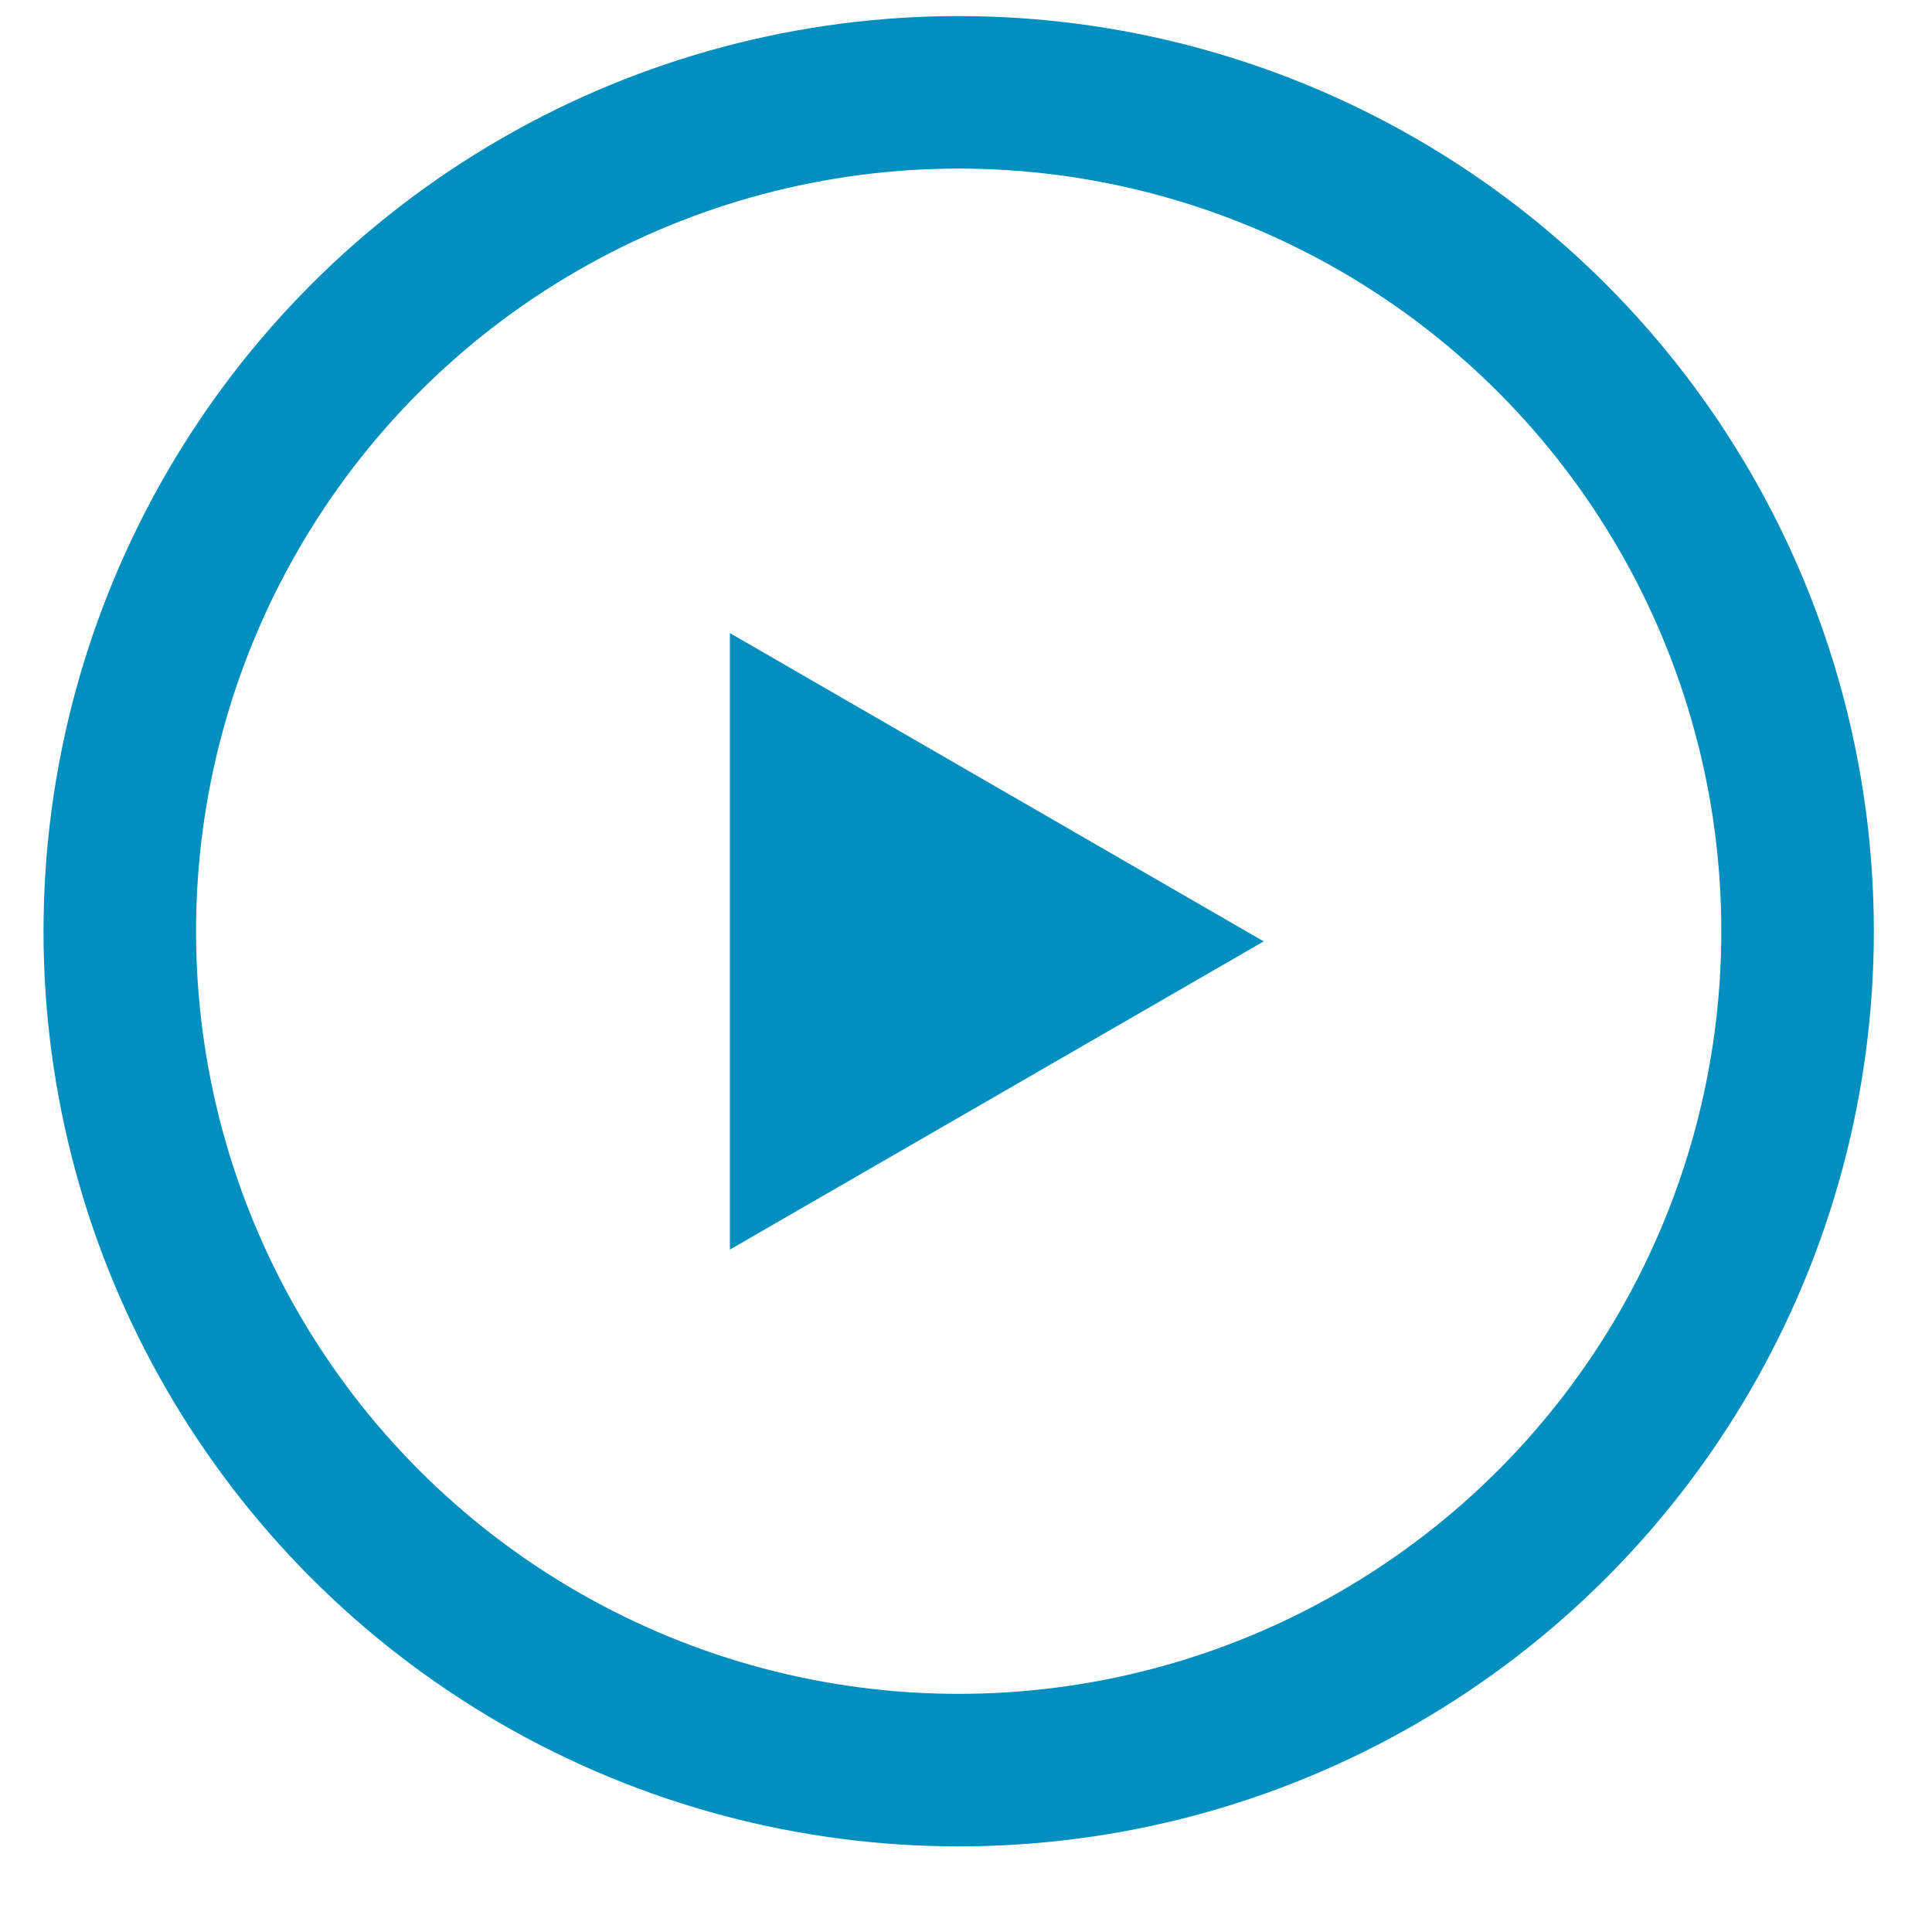 <svg width="19" height="19" viewBox="0 0 19 19" fill="none" xmlns="http://www.w3.org/2000/svg">
<circle cx="9.428" cy="9.158" r="8.25" stroke="#008FBE" stroke-width="1.5"/>
<path d="M12.428 9.258L7.178 12.289V6.226L12.428 9.258Z" fill="#008FBE"/>
</svg>
